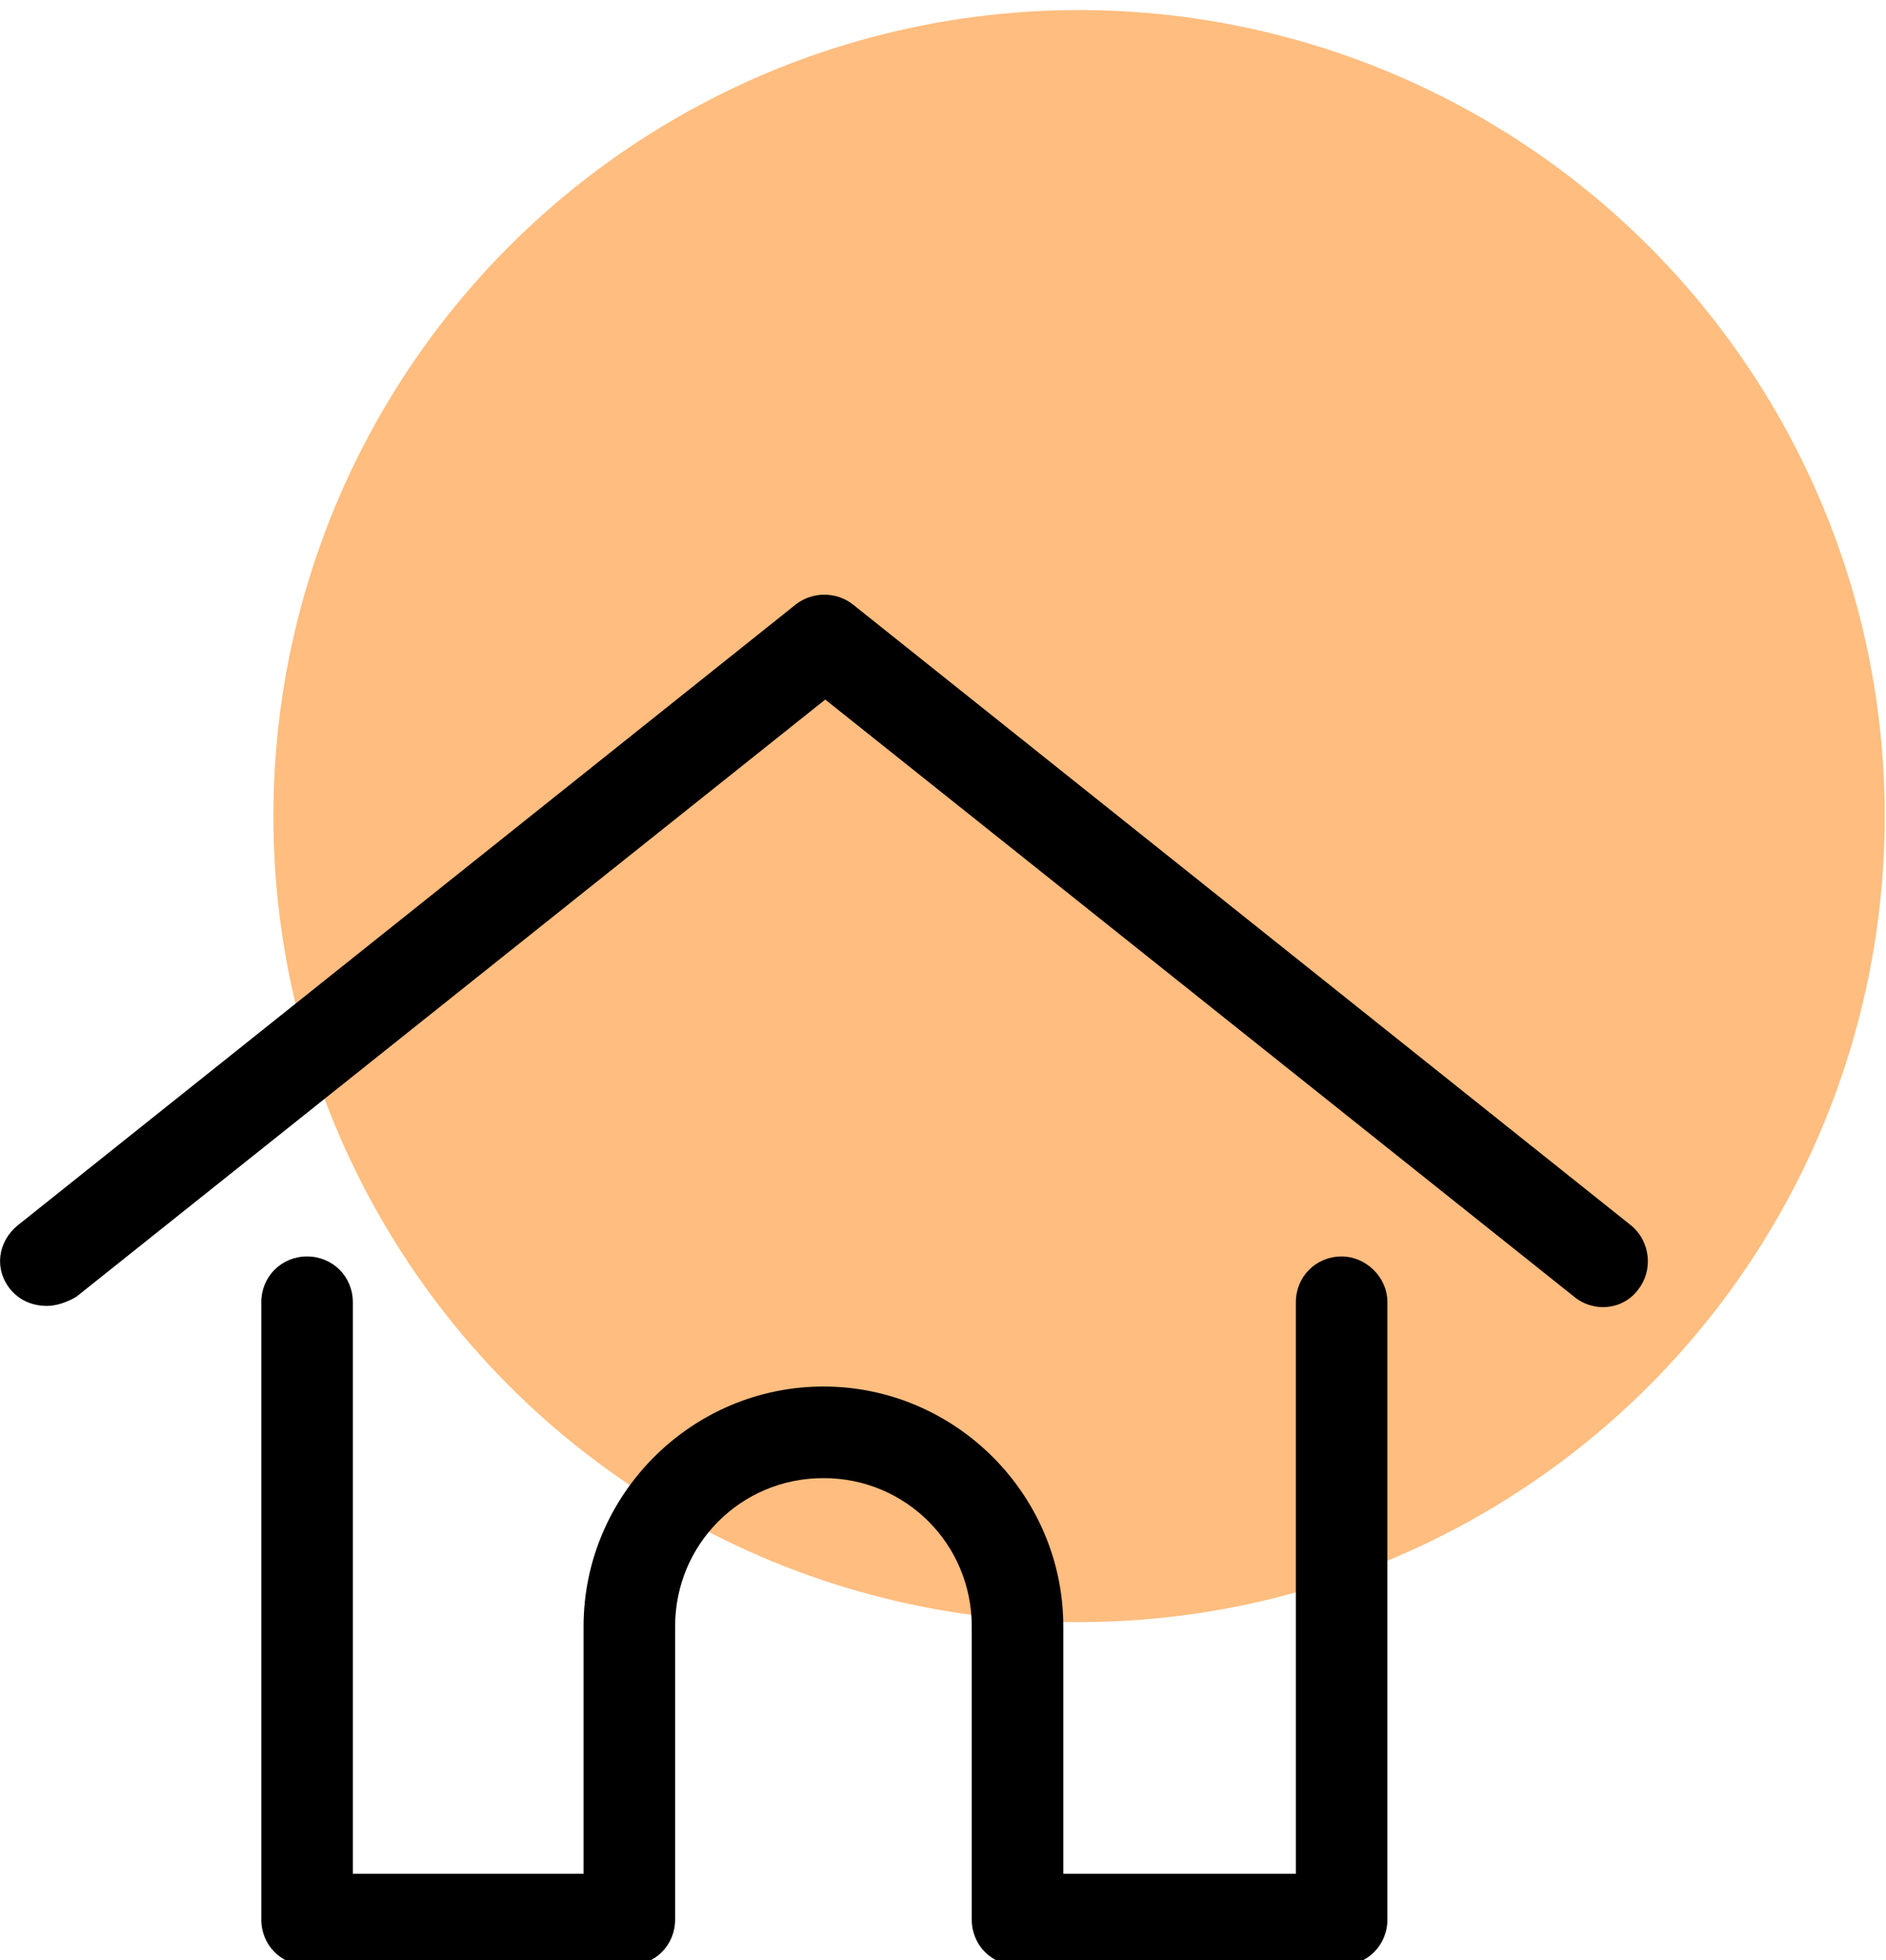 <?xml version="1.0" encoding="UTF-8"?>
<svg id="Livello_1" data-name="Livello 1" xmlns="http://www.w3.org/2000/svg" viewBox="0 0 103 107">
  <defs>
    <style>
      .cls-1 {
        fill: rgba(255, 125, 0, .5);
      }
    </style>
  </defs>
  <circle class="cls-1" cx="58.93" cy="44.55" r="44"/>
  <path d="M89.07,66.89l-42.5-33.9c-.9-.7-2.2-.7-3.1,0L.97,66.89c-1.1.9-1.3,2.4-.4,3.5.5.6,1.2.9,2,.9.5,0,1.1-.2,1.6-.5l40.9-32.6,40.9,32.6c1.1.9,2.7.7,3.5-.4.8-1,.7-2.6-.4-3.5Z"/>
  <path d="M73.27,68.59c-1.4,0-2.5,1.1-2.5,2.5v31.2h-12.7v-13.5c0-7.2-5.9-13.1-13.1-13.1s-13.1,5.9-13.1,13.1v13.5h-12.6v-31.2c0-1.4-1.1-2.5-2.5-2.5s-2.5,1.1-2.5,2.5v33.7c0,1.4,1.1,2.5,2.5,2.5h17.6c1.4,0,2.5-1.1,2.5-2.5v-16c0-4.5,3.6-8.1,8.1-8.1s8.1,3.6,8.1,8.1v16c0,1.4,1.1,2.5,2.5,2.5h17.7c1.4,0,2.5-1.1,2.5-2.5v-33.7c0-1.4-1.2-2.5-2.5-2.5Z"/>
</svg>